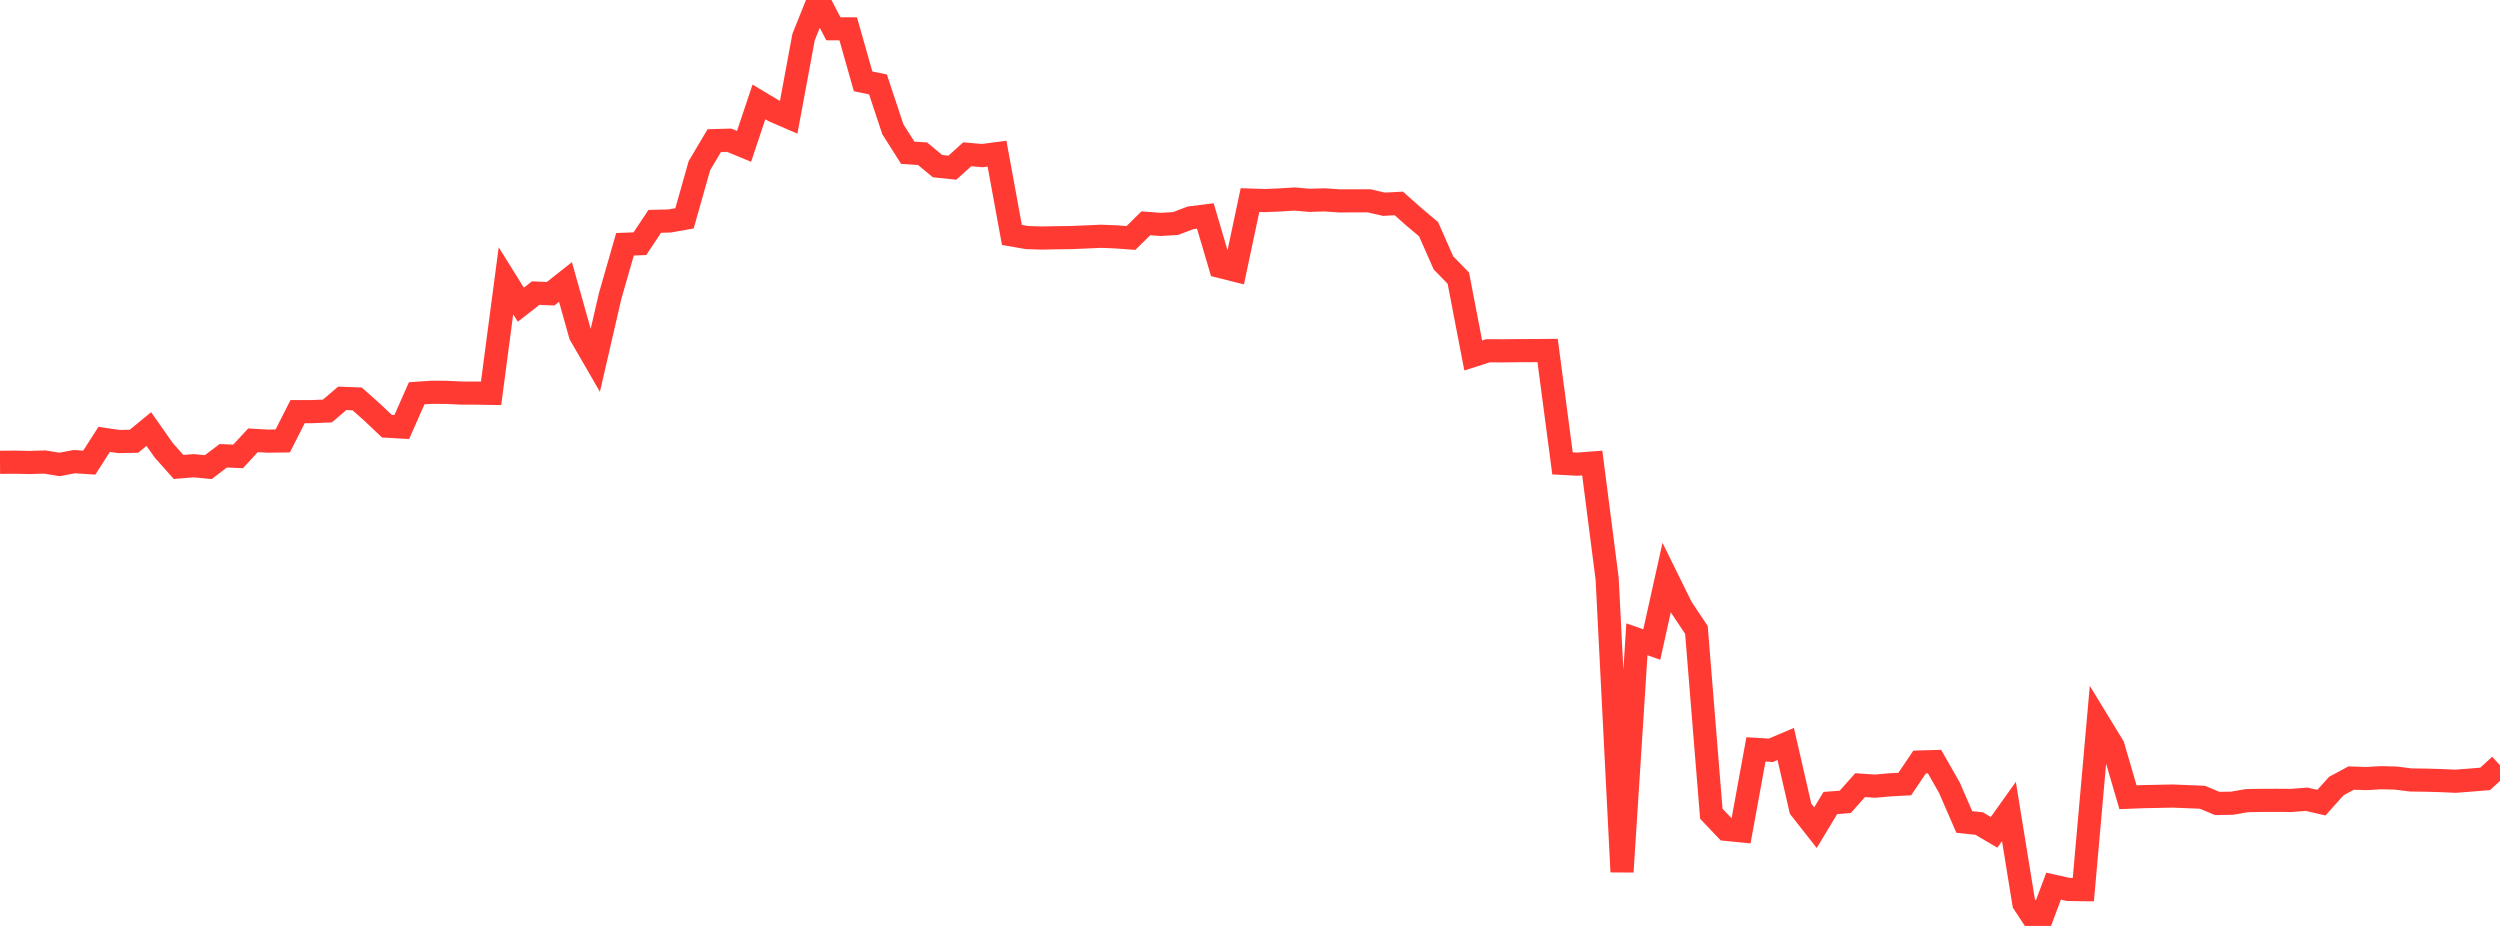 <?xml version="1.0" standalone="no"?>
<!DOCTYPE svg PUBLIC "-//W3C//DTD SVG 1.1//EN" "http://www.w3.org/Graphics/SVG/1.1/DTD/svg11.dtd">

<svg width="135" height="50" viewBox="0 0 135 50" preserveAspectRatio="none" 
  xmlns="http://www.w3.org/2000/svg"
  xmlns:xlink="http://www.w3.org/1999/xlink">


<polyline points="0.0, 24.964 0.804, 24.958 1.607, 24.975 2.411, 24.948 3.214, 25.08 4.018, 24.928 4.821, 24.982 5.625, 23.727 6.429, 23.843 7.232, 23.829 8.036, 23.169 8.839, 24.312 9.643, 25.217 10.446, 25.148 11.25, 25.225 12.054, 24.612 12.857, 24.646 13.661, 23.776 14.464, 23.821 15.268, 23.81 16.071, 22.227 16.875, 22.227 17.679, 22.194 18.482, 21.51 19.286, 21.54 20.089, 22.254 20.893, 23.014 21.696, 23.059 22.5, 21.239 23.304, 21.183 24.107, 21.188 24.911, 21.226 25.714, 21.228 26.518, 21.241 27.321, 15.163 28.125, 16.453 28.929, 15.827 29.732, 15.863 30.536, 15.228 31.339, 18.08 32.143, 19.472 32.946, 15.992 33.75, 13.19 34.554, 13.16 35.357, 11.953 36.161, 11.933 36.964, 11.79 37.768, 8.945 38.571, 7.594 39.375, 7.572 40.179, 7.904 40.982, 5.503 41.786, 5.986 42.589, 6.333 43.393, 2.004 44.196, 0.0 45.0, 1.553 45.804, 1.558 46.607, 4.393 47.411, 4.56 48.214, 6.981 49.018, 8.249 49.821, 8.302 50.625, 8.971 51.429, 9.054 52.232, 8.331 53.036, 8.403 53.839, 8.297 54.643, 12.688 55.446, 12.827 56.25, 12.854 57.054, 12.838 57.857, 12.828 58.661, 12.794 59.464, 12.759 60.268, 12.791 61.071, 12.851 61.875, 12.058 62.679, 12.119 63.482, 12.07 64.286, 11.763 65.089, 11.662 65.893, 14.391 66.696, 14.593 67.5, 10.804 68.304, 10.831 69.107, 10.796 69.911, 10.747 70.714, 10.818 71.518, 10.793 72.321, 10.848 73.125, 10.845 73.929, 10.844 74.732, 11.029 75.536, 10.986 76.339, 11.7 77.143, 12.375 77.946, 14.196 78.75, 15.02 79.554, 19.196 80.357, 18.941 81.161, 18.944 81.964, 18.935 82.768, 18.932 83.571, 18.926 84.375, 25.022 85.179, 25.065 85.982, 25.004 86.786, 31.251 87.589, 47.079 88.393, 34.523 89.196, 34.804 90.0, 31.182 90.804, 32.813 91.607, 34.016 92.411, 43.942 93.214, 44.786 94.018, 44.866 94.821, 40.467 95.625, 40.516 96.429, 40.174 97.232, 43.672 98.036, 44.694 98.839, 43.362 99.643, 43.301 100.446, 42.398 101.25, 42.453 102.054, 42.381 102.857, 42.339 103.661, 41.148 104.464, 41.126 105.268, 42.536 106.071, 44.386 106.875, 44.471 107.679, 44.946 108.482, 43.821 109.286, 48.778 110.089, 50.0 110.893, 47.853 111.696, 48.03 112.5, 48.041 113.304, 38.982 114.107, 40.298 114.911, 43.05 115.714, 43.019 116.518, 43.003 117.321, 42.987 118.125, 43.019 118.929, 43.052 119.732, 43.386 120.536, 43.373 121.339, 43.234 122.143, 43.22 122.946, 43.218 123.75, 43.223 124.554, 43.159 125.357, 43.344 126.161, 42.447 126.964, 42.015 127.768, 42.043 128.571, 41.996 129.375, 42.016 130.179, 42.117 130.982, 42.129 131.786, 42.151 132.589, 42.187 133.393, 42.126 134.196, 42.06 135.0, 41.326" fill="none" stroke="#ff3a33" stroke-width="1.25"/>

</svg>